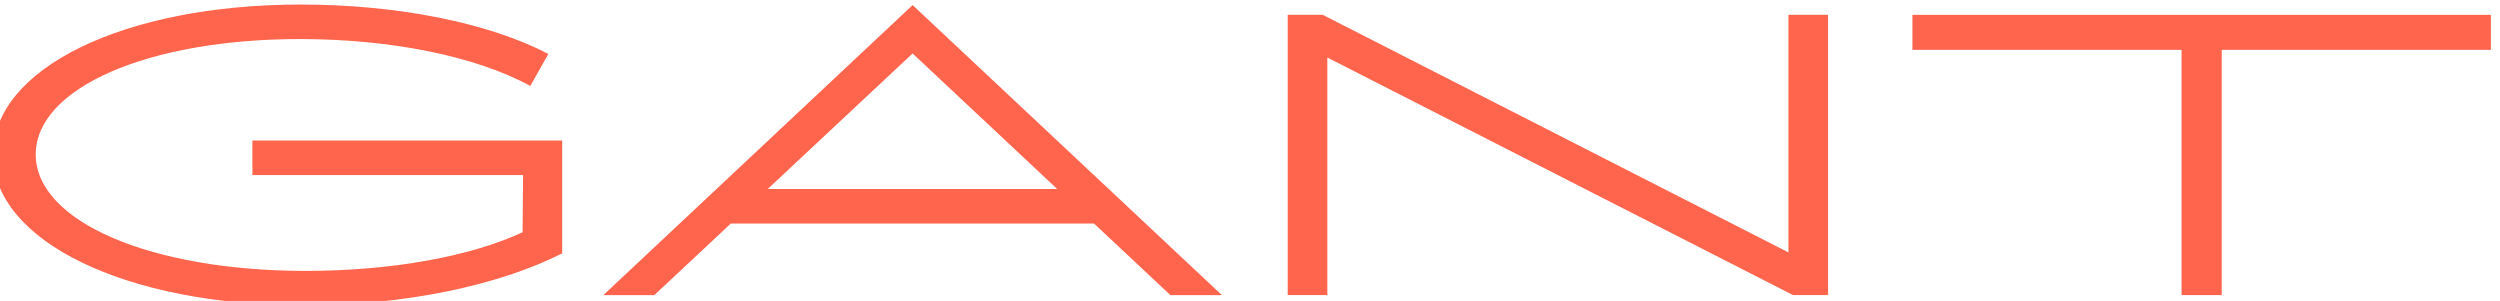 <?xml version="1.0" encoding="UTF-8" standalone="no"?>
<!DOCTYPE svg PUBLIC "-//W3C//DTD SVG 1.1//EN" "http://www.w3.org/Graphics/SVG/1.1/DTD/svg11.dtd">
<svg width="100%" height="100%" viewBox="0 0 324 39" version="1.1" xmlns="http://www.w3.org/2000/svg" xmlns:xlink="http://www.w3.org/1999/xlink" xml:space="preserve" xmlns:serif="http://www.serif.com/" style="fill-rule:evenodd;clip-rule:evenodd;stroke-linejoin:round;stroke-miterlimit:2;">
    <g transform="matrix(1,0,0,1,-2791.93,-1215.08)">
        <g transform="matrix(1,0,0,1.197,128.761,270.524)">
            <g transform="matrix(0.66,0,0,0.552,562.482,119.399)">
                <g transform="matrix(4.167,0,0,4.167,3232.42,1239.69)">
                    <path d="M0,1.891L12.756,1.891L12.732,4.583C10.282,5.723 6.548,6.402 2.522,6.402C-4.802,6.402 -10.21,4.074 -10.21,0.921C-10.21,-2.207 -4.923,-4.511 2.231,-4.511C6.499,-4.511 10.525,-3.711 13.095,-2.304L13.944,-3.808C11.131,-5.287 6.79,-6.136 2.28,-6.136C-6.038,-6.136 -12.222,-3.129 -12.222,0.921C-12.222,4.995 -5.966,8.027 2.425,8.027C7.105,8.027 11.568,7.105 14.599,5.577L14.599,0.266L0,0.266L0,1.891Z" style="fill:rgb(255,100,77);fill-rule:nonzero;"/>
                </g>
                <g transform="matrix(4.167,0,0,4.167,3301.33,1214.23)">
                    <path d="M0,13.653L2.401,13.653L6.008,10.282L23.124,10.282L26.724,13.653L29.15,13.653L14.575,0L0,13.653ZM7.746,8.657L14.574,2.276L21.389,8.657L7.746,8.657Z" style="fill:rgb(255,100,77);fill-rule:nonzero;"/>
                </g>
                <g transform="matrix(4.167,0,0,4.167,3558.39,1271.11)">
                    <path d="M0,-13.192L0,-11.543L12.683,-11.543L12.683,0L14.575,0L14.575,-11.543L27.258,-11.543L27.258,-13.192L0,-13.192Z" style="fill:rgb(255,100,77);fill-rule:nonzero;"/>
                </g>
                <g transform="matrix(4.167,0,0,4.167,3443.5,1262.74)">
                    <path d="M0,-9.174L21.947,2.009L23.596,2.009L23.596,-11.183L21.729,-11.183L21.729,0L-0.218,-11.183L-1.867,-11.183L-1.867,2.009L0,2.009L0,-9.174Z" style="fill:rgb(255,100,77);fill-rule:nonzero;"/>
                </g>
            </g>
        </g>
    </g>
</svg>
